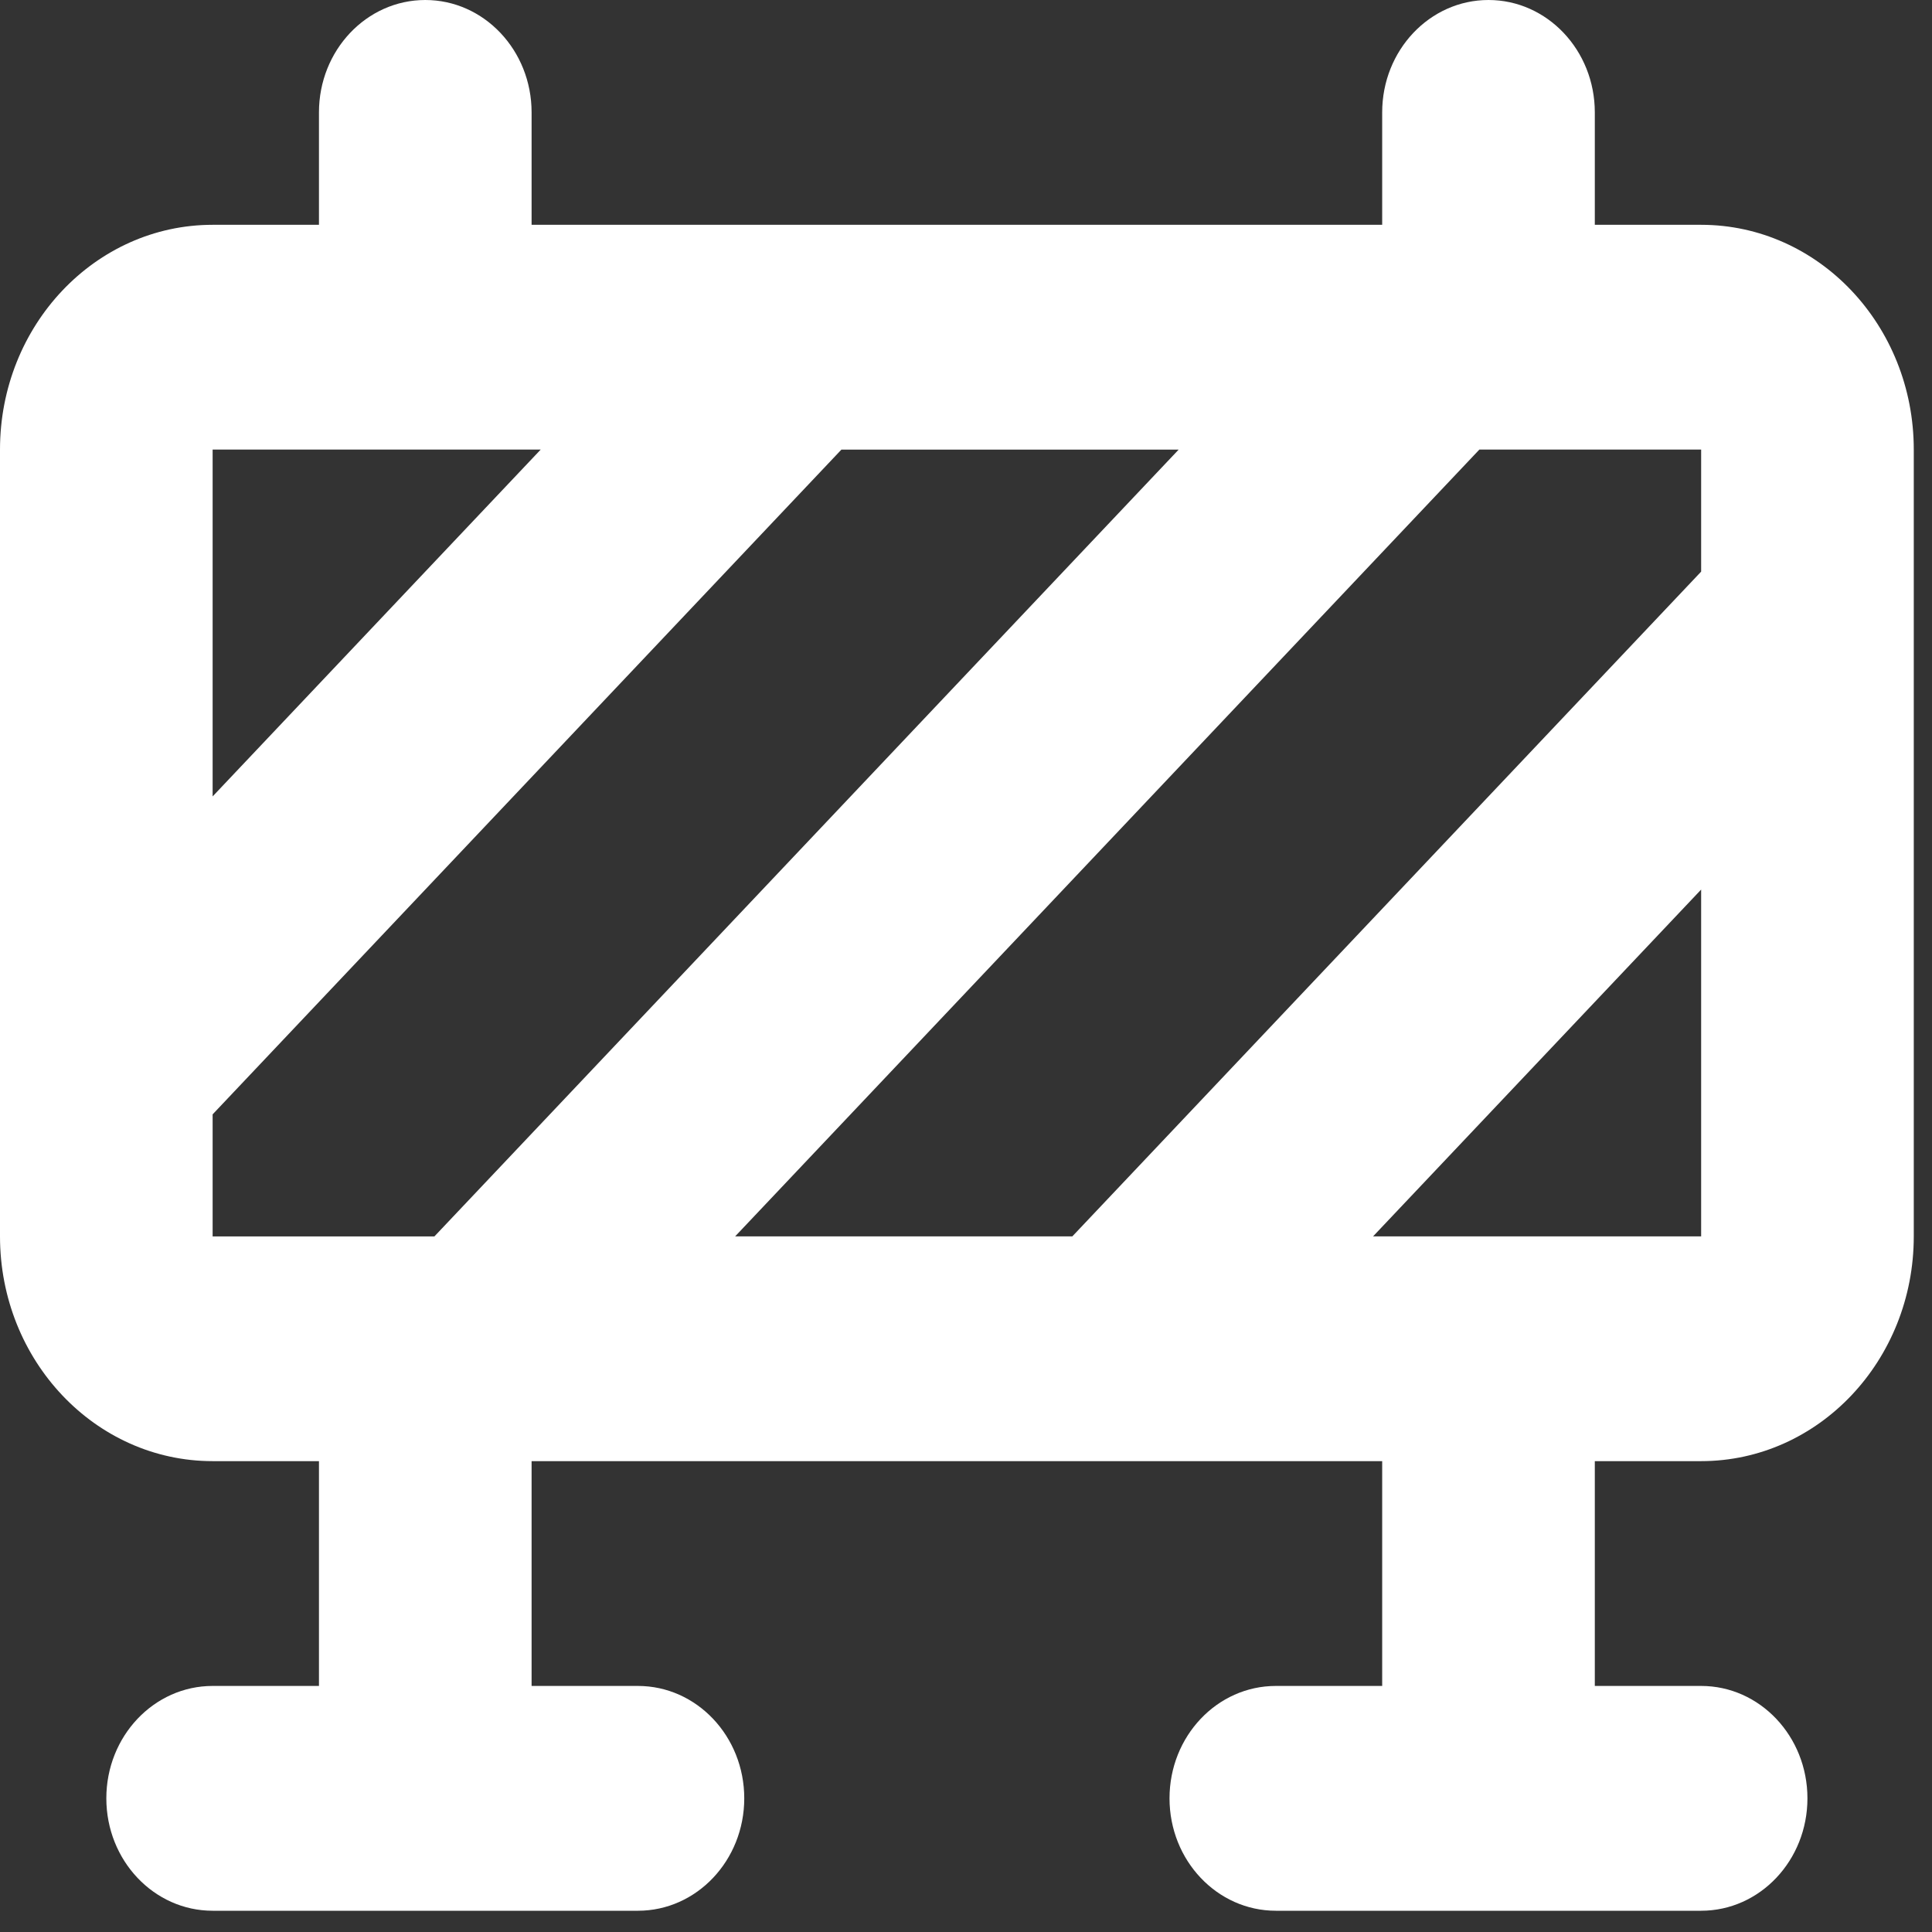 <svg xmlns="http://www.w3.org/2000/svg" width="53" height="53" fill="none"><rect width="100%" height="100%" fill="#333333" stroke="none"/><path fill="#fff" fill-rule="evenodd" d="M11.667 0c1.61 0 2.916 1.38 2.916 3.083v3.084h23.334V3.083C37.917 1.38 39.222 0 40.833 0s2.917 1.38 2.917 3.083v3.084h2.917c3.221 0 5.833 2.76 5.833 6.166v21.584c0 3.405-2.612 6.166-5.833 6.166H43.75v6.167h2.917c1.61 0 2.916 1.38 2.916 3.083 0 1.703-1.305 3.084-2.916 3.084H35c-1.61 0-2.917-1.38-2.917-3.084 0-1.703 1.306-3.083 2.917-3.083h2.917v-6.167H14.583v6.167H17.5c1.61 0 2.917 1.38 2.917 3.083 0 1.703-1.306 3.084-2.917 3.084H5.833c-1.61 0-2.916-1.38-2.916-3.084 0-1.703 1.306-3.083 2.916-3.083H8.75v-6.167H5.833C2.612 40.083 0 37.323 0 33.917V12.333c0-3.405 2.612-6.166 5.833-6.166H8.75V3.083C8.75 1.38 10.056 0 11.667 0ZM5.833 12.333v9.515l9-9.515h-9Zm17.25 0L5.833 30.57v3.348h6.084l20.417-21.584h-9.25Zm17.5 0L20.167 33.917h9.25l17.25-18.236v-3.348h-6.084Zm6.084 12.07-9 9.514h9v-9.515Z" clip-rule="evenodd"/></svg>